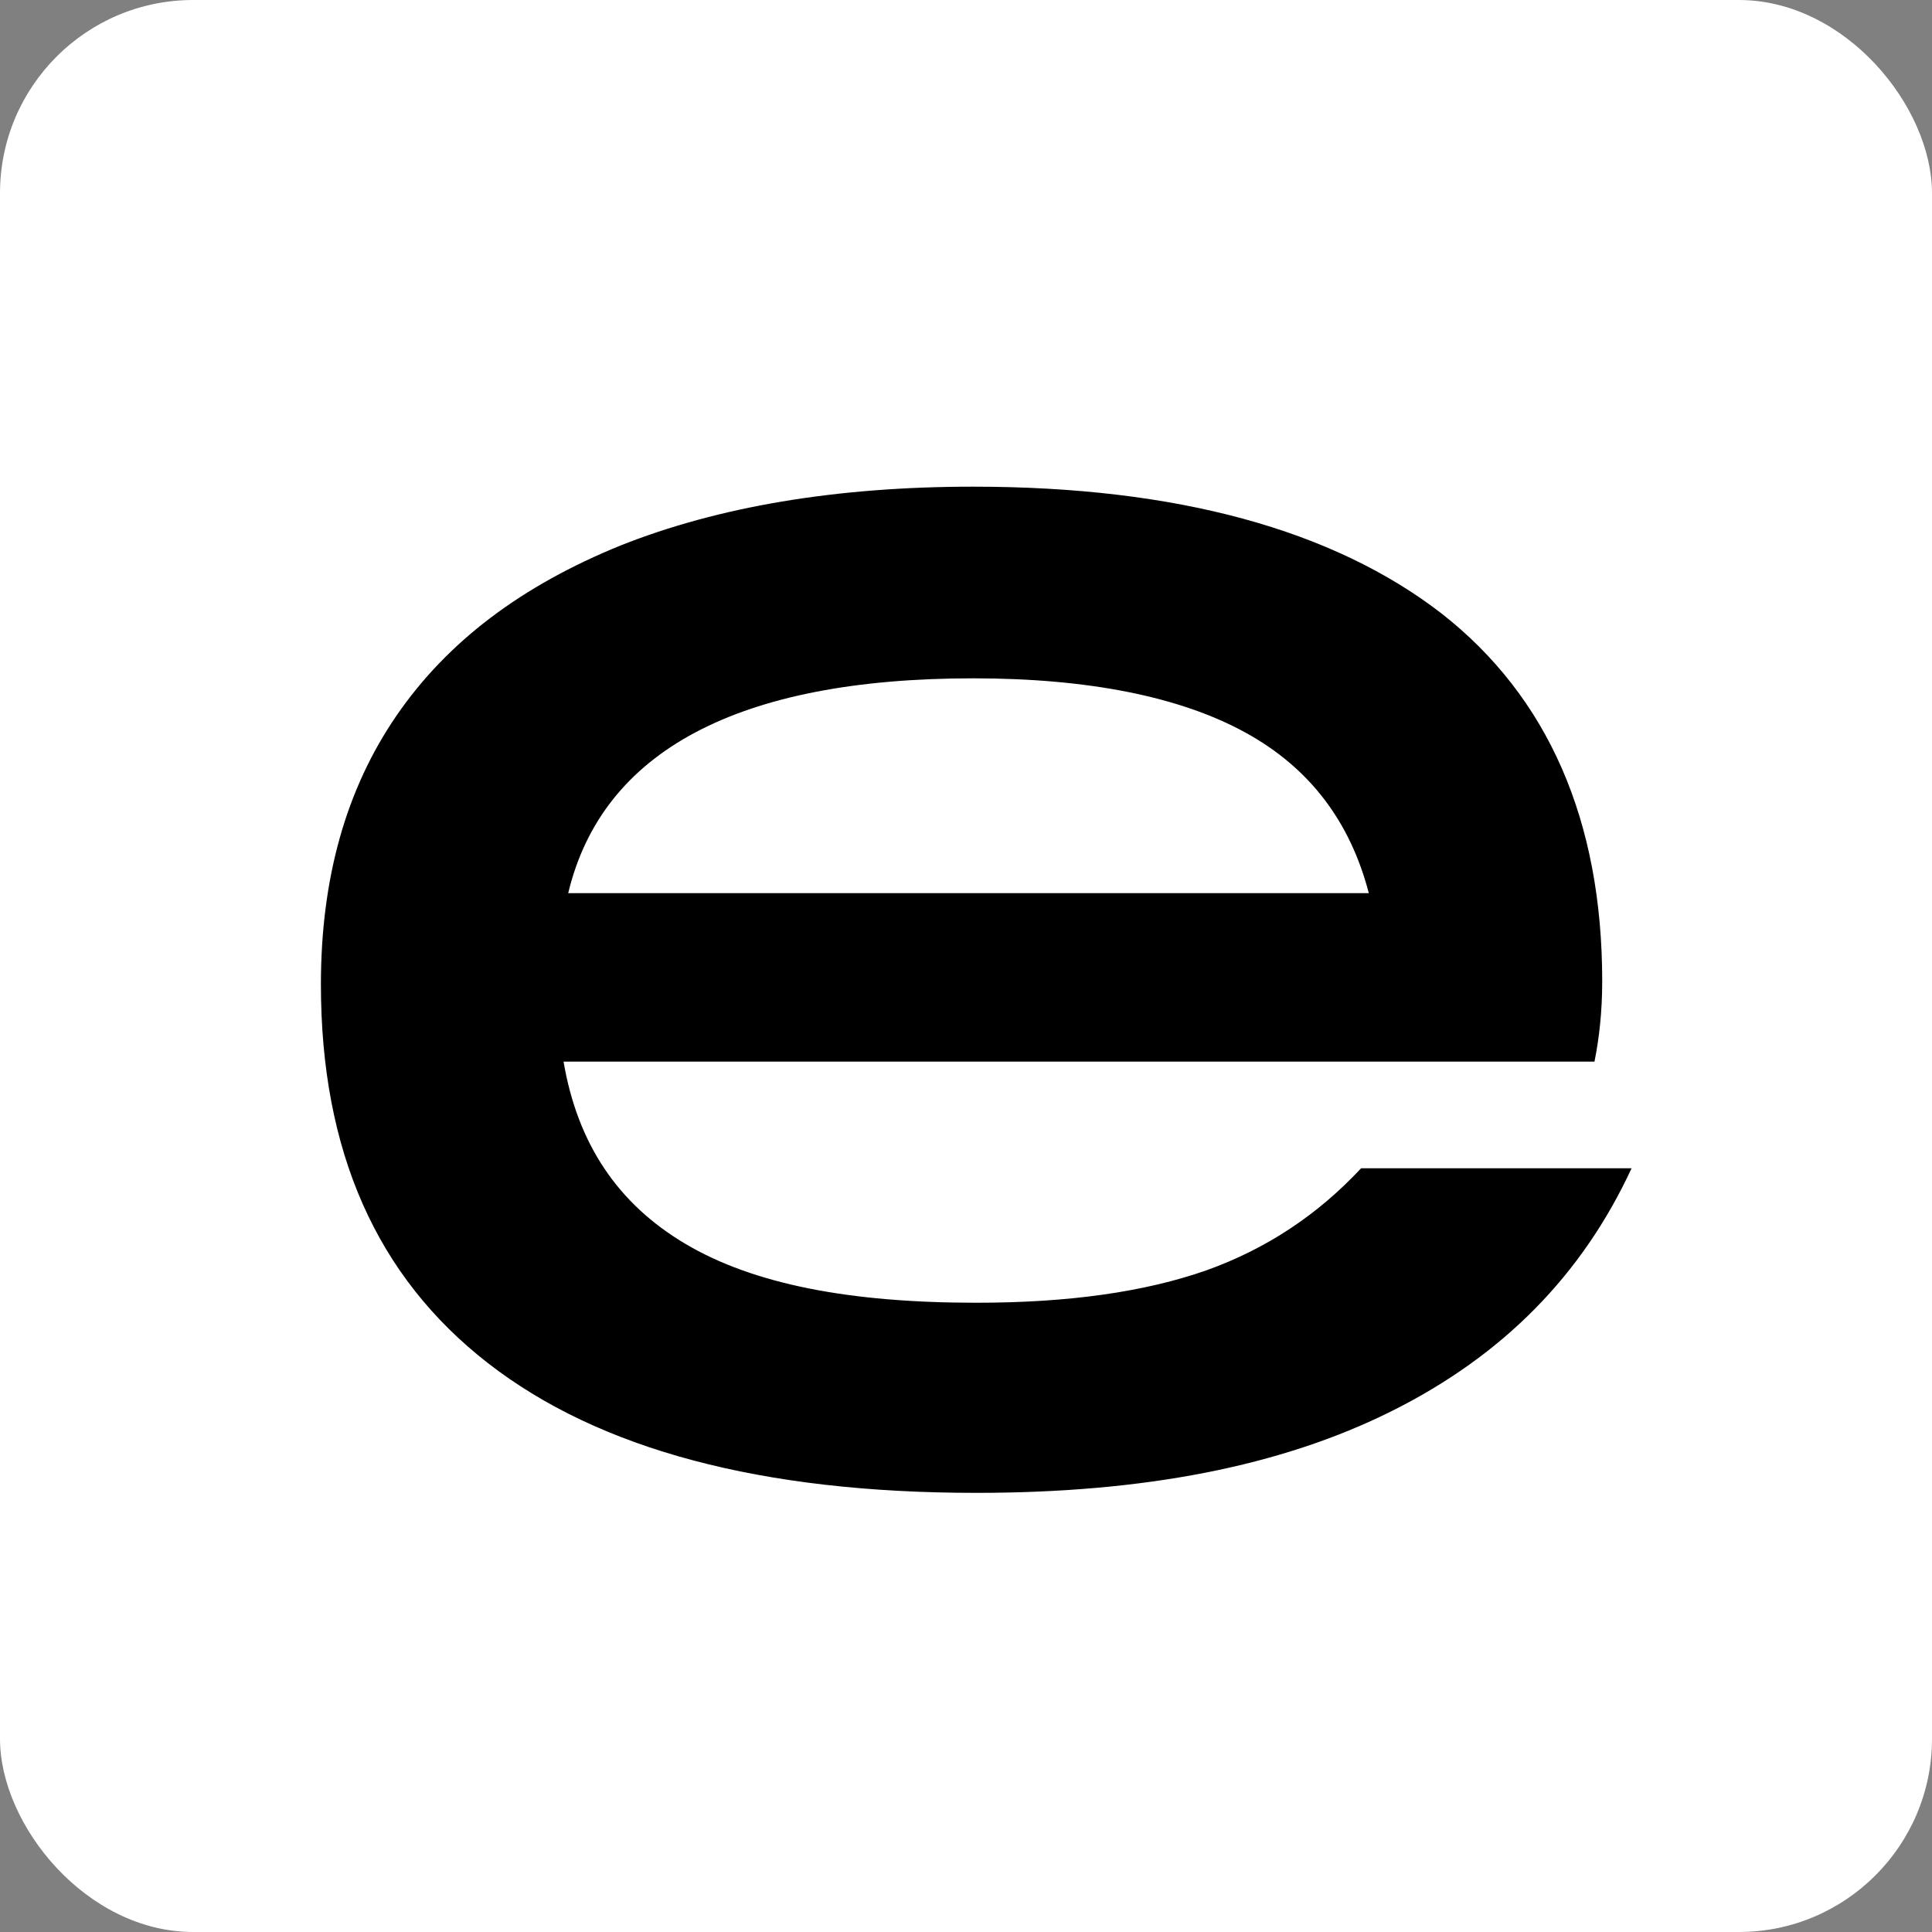 <svg width="100" height="100" viewBox="0 0 100 100" fill="none" xmlns="http://www.w3.org/2000/svg">
<rect x="0" y="0" width="100" height="100" fill="#808080" stroke="none"/>
<g clip-path="url(#clip0_2271_1678)">
<rect width="100" height="100" rx="10" fill="white"/>
<path d="M20.53 37.03C23.17 33.19 27.01 30.31 32.13 28.23C37.17 26.23 43.25 25.19 50.37 25.19C60.93 25.19 69.01 27.43 74.61 31.75C80.13 36.07 82.93 42.47 82.93 50.79C82.93 52.39 82.77 53.75 82.53 54.95H29.17C29.89 59.19 31.97 62.31 35.49 64.39C39.01 66.47 43.97 67.43 50.53 67.43C55.33 67.43 59.25 66.87 62.45 65.75C65.57 64.63 68.21 62.87 70.45 60.47H84.45C81.89 65.99 77.81 70.15 72.05 73.03C66.29 75.91 59.17 77.27 50.53 77.27C39.41 77.27 31.01 75.03 25.25 70.55C19.49 66.07 16.61 59.59 16.61 50.95C16.61 45.51 17.89 40.87 20.53 37.03ZM70.85 46.23C69.89 42.55 67.81 39.75 64.45 37.91C61.09 36.07 56.37 35.11 50.37 35.11C38.21 35.11 31.17 38.87 29.41 46.23H70.85Z" fill="black"/>
</g>
<defs>
<clipPath id="clip0_2271_1678">
<rect width="100" height="100" rx="10" fill="white"/>
</clipPath>
</defs>
</svg>

